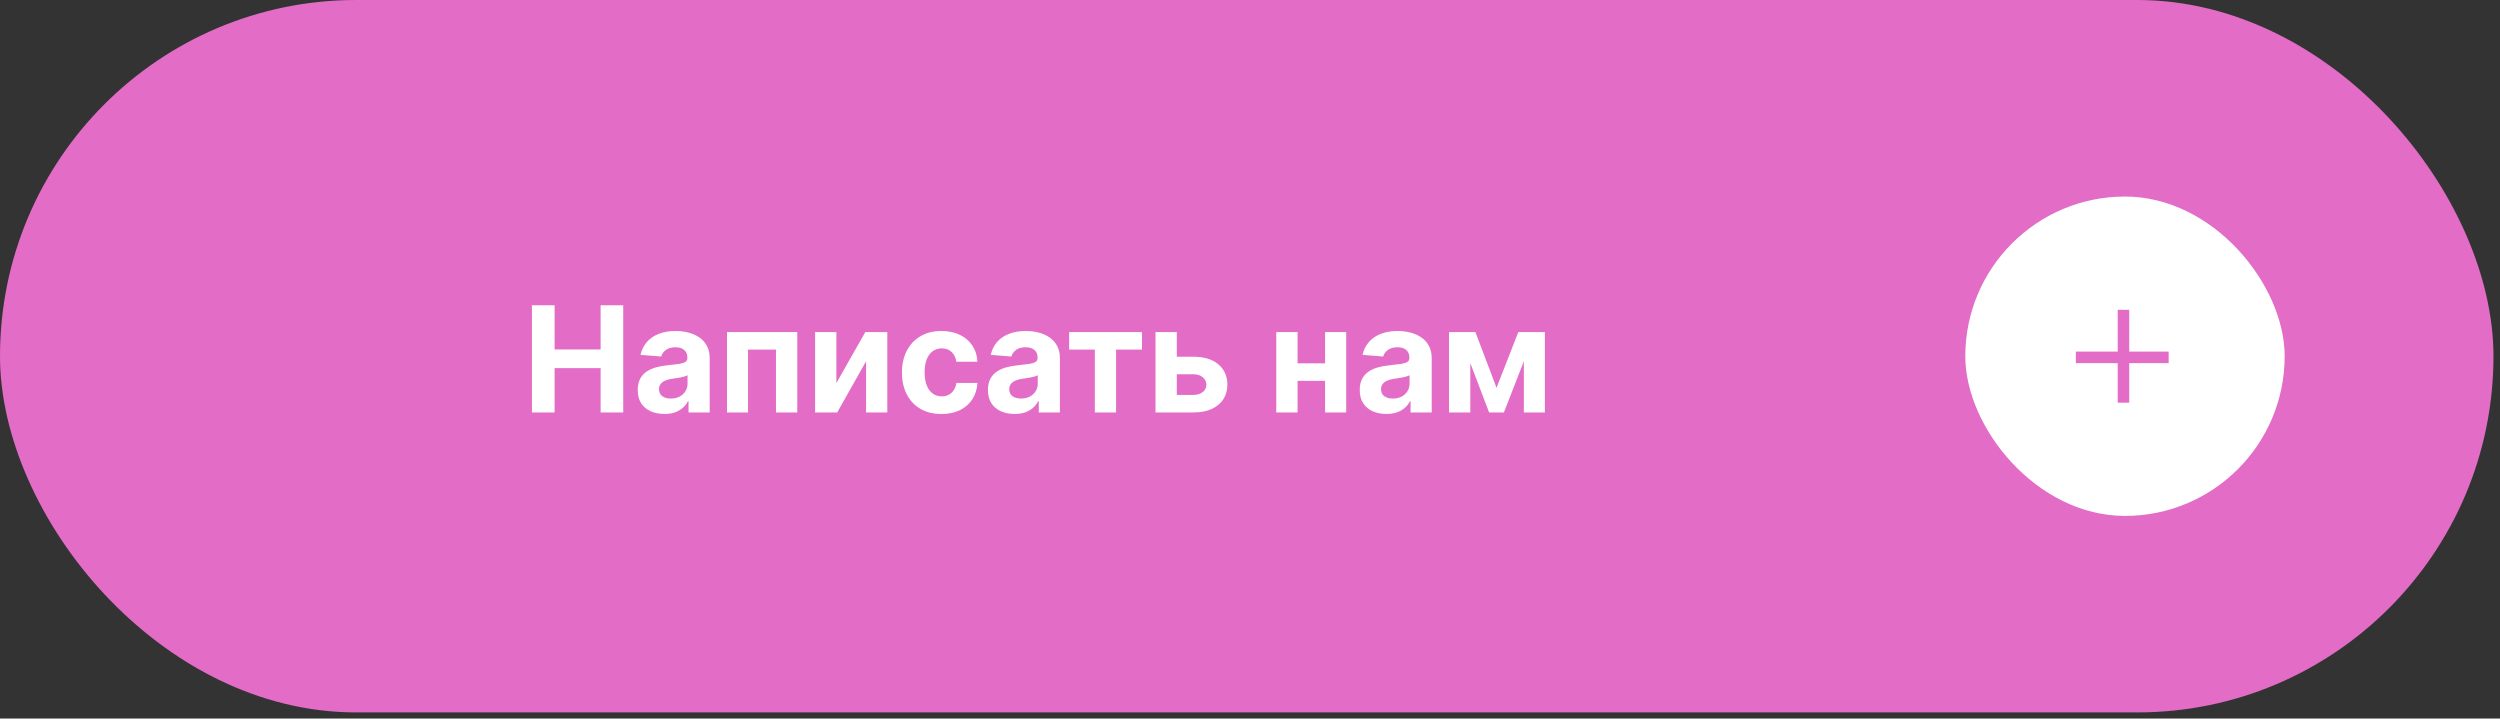 <?xml version="1.0" encoding="UTF-8"?> <svg xmlns="http://www.w3.org/2000/svg" width="334" height="96" viewBox="0 0 334 96" fill="none"><rect x="0" y="0" width="334" height="96" fill="#333333" stroke="none"/><rect width="333.128" height="95.18" rx="47.59" fill="#E26CC6"></rect><path d="M71.066 55.102V40.78H74.094V46.689H80.241V40.78H83.262V55.102H80.241V49.185H74.094V55.102H71.066ZM88.766 55.304C88.08 55.304 87.469 55.185 86.933 54.948C86.397 54.705 85.973 54.349 85.661 53.878C85.353 53.402 85.199 52.81 85.199 52.102C85.199 51.505 85.309 51.004 85.528 50.598C85.747 50.193 86.045 49.866 86.423 49.619C86.8 49.372 87.229 49.185 87.71 49.06C88.194 48.934 88.703 48.845 89.234 48.794C89.859 48.729 90.362 48.668 90.745 48.612C91.127 48.551 91.404 48.463 91.577 48.346C91.749 48.23 91.835 48.057 91.835 47.829V47.787C91.835 47.344 91.695 47.001 91.416 46.759C91.141 46.517 90.749 46.395 90.241 46.395C89.705 46.395 89.278 46.514 88.961 46.752C88.644 46.985 88.434 47.279 88.332 47.633L85.577 47.409C85.716 46.757 85.992 46.193 86.402 45.717C86.812 45.237 87.341 44.868 87.989 44.612C88.642 44.351 89.397 44.22 90.255 44.22C90.852 44.22 91.423 44.29 91.968 44.43C92.518 44.57 93.006 44.787 93.43 45.081C93.859 45.374 94.197 45.752 94.444 46.214C94.691 46.67 94.814 47.218 94.814 47.857V55.102H91.989V53.612H91.905C91.733 53.948 91.502 54.244 91.213 54.5C90.924 54.752 90.577 54.95 90.171 55.095C89.766 55.234 89.297 55.304 88.766 55.304ZM89.619 53.248C90.057 53.248 90.444 53.162 90.779 52.99C91.115 52.812 91.379 52.575 91.57 52.276C91.761 51.978 91.856 51.64 91.856 51.262V50.123C91.763 50.183 91.635 50.239 91.472 50.29C91.313 50.337 91.134 50.381 90.933 50.423C90.733 50.461 90.532 50.495 90.332 50.528C90.131 50.556 89.95 50.582 89.786 50.605C89.437 50.656 89.131 50.738 88.87 50.85C88.609 50.962 88.406 51.113 88.262 51.304C88.117 51.491 88.045 51.724 88.045 52.004C88.045 52.409 88.192 52.719 88.486 52.934C88.784 53.144 89.162 53.248 89.619 53.248ZM97.126 55.102V44.36H106.517V55.102H103.671V46.703H99.937V55.102H97.126ZM111.741 51.172L115.608 44.36H118.545V55.102H115.706V48.269L111.853 55.102H108.895V44.36H111.741V51.172ZM125.786 55.311C124.686 55.311 123.74 55.078 122.947 54.612C122.159 54.141 121.553 53.489 121.129 52.654C120.71 51.819 120.5 50.859 120.5 49.773C120.5 48.673 120.712 47.708 121.136 46.878C121.565 46.043 122.173 45.393 122.961 44.927C123.749 44.456 124.686 44.22 125.772 44.22C126.71 44.22 127.53 44.391 128.234 44.731C128.938 45.071 129.495 45.549 129.905 46.164C130.316 46.78 130.542 47.502 130.584 48.332H127.772C127.693 47.796 127.483 47.365 127.143 47.039C126.807 46.708 126.367 46.542 125.821 46.542C125.36 46.542 124.957 46.668 124.612 46.92C124.271 47.167 124.006 47.528 123.814 48.004C123.623 48.479 123.528 49.055 123.528 49.731C123.528 50.416 123.621 50.999 123.807 51.479C123.999 51.959 124.267 52.325 124.612 52.577C124.957 52.829 125.36 52.955 125.821 52.955C126.162 52.955 126.467 52.885 126.737 52.745C127.013 52.605 127.239 52.402 127.416 52.136C127.598 51.866 127.717 51.542 127.772 51.164H130.584C130.537 51.985 130.313 52.708 129.912 53.332C129.516 53.952 128.968 54.437 128.269 54.787C127.57 55.136 126.742 55.311 125.786 55.311ZM135.554 55.304C134.869 55.304 134.258 55.185 133.722 54.948C133.186 54.705 132.761 54.349 132.449 53.878C132.141 53.402 131.987 52.81 131.987 52.102C131.987 51.505 132.097 51.004 132.316 50.598C132.535 50.193 132.834 49.866 133.211 49.619C133.589 49.372 134.018 49.185 134.498 49.06C134.983 48.934 135.491 48.845 136.022 48.794C136.647 48.729 137.151 48.668 137.533 48.612C137.915 48.551 138.193 48.463 138.365 48.346C138.538 48.23 138.624 48.057 138.624 47.829V47.787C138.624 47.344 138.484 47.001 138.204 46.759C137.929 46.517 137.538 46.395 137.029 46.395C136.493 46.395 136.067 46.514 135.75 46.752C135.433 46.985 135.223 47.279 135.12 47.633L132.365 47.409C132.505 46.757 132.78 46.193 133.19 45.717C133.601 45.237 134.13 44.868 134.778 44.612C135.43 44.351 136.186 44.22 137.043 44.22C137.64 44.22 138.211 44.29 138.757 44.43C139.307 44.57 139.794 44.787 140.218 45.081C140.647 45.374 140.985 45.752 141.232 46.214C141.479 46.67 141.603 47.218 141.603 47.857V55.102H138.778V53.612H138.694C138.521 53.948 138.291 54.244 138.001 54.5C137.712 54.752 137.365 54.95 136.96 55.095C136.554 55.234 136.085 55.304 135.554 55.304ZM136.407 53.248C136.845 53.248 137.232 53.162 137.568 52.99C137.904 52.812 138.167 52.575 138.358 52.276C138.549 51.978 138.645 51.64 138.645 51.262V50.123C138.552 50.183 138.423 50.239 138.26 50.29C138.102 50.337 137.922 50.381 137.722 50.423C137.521 50.461 137.321 50.495 137.12 50.528C136.92 50.556 136.738 50.582 136.575 50.605C136.225 50.656 135.92 50.738 135.659 50.85C135.398 50.962 135.195 51.113 135.05 51.304C134.906 51.491 134.834 51.724 134.834 52.004C134.834 52.409 134.981 52.719 135.274 52.934C135.573 53.144 135.95 53.248 136.407 53.248ZM142.835 46.703V44.36H152.57V46.703H149.108V55.102H146.269V46.703H142.835ZM156.243 47.661H159.453C160.874 47.661 161.984 48.001 162.781 48.682C163.578 49.358 163.977 50.262 163.977 51.395C163.977 52.132 163.798 52.78 163.439 53.339C163.08 53.894 162.562 54.328 161.886 54.64C161.21 54.948 160.399 55.102 159.453 55.102H154.376V44.36H157.222V52.759H159.453C159.951 52.759 160.362 52.633 160.683 52.381C161.005 52.13 161.168 51.808 161.173 51.416C161.168 51.001 161.005 50.663 160.683 50.402C160.362 50.136 159.951 50.004 159.453 50.004H156.243V47.661ZM177.986 48.542V50.885H172.377V48.542H177.986ZM173.356 44.36V55.102H170.51V44.36H173.356ZM179.853 44.36V55.102H177.028V44.36H179.853ZM185.227 55.304C184.542 55.304 183.931 55.185 183.395 54.948C182.859 54.705 182.434 54.349 182.122 53.878C181.814 53.402 181.661 52.81 181.661 52.102C181.661 51.505 181.77 51.004 181.989 50.598C182.208 50.193 182.507 49.866 182.884 49.619C183.262 49.372 183.691 49.185 184.171 49.06C184.656 48.934 185.164 48.845 185.696 48.794C186.32 48.729 186.824 48.668 187.206 48.612C187.588 48.551 187.866 48.463 188.038 48.346C188.211 48.23 188.297 48.057 188.297 47.829V47.787C188.297 47.344 188.157 47.001 187.877 46.759C187.602 46.517 187.211 46.395 186.703 46.395C186.166 46.395 185.74 46.514 185.423 46.752C185.106 46.985 184.896 47.279 184.793 47.633L182.038 47.409C182.178 46.757 182.453 46.193 182.863 45.717C183.274 45.237 183.803 44.868 184.451 44.612C185.103 44.351 185.859 44.22 186.717 44.22C187.313 44.22 187.884 44.29 188.43 44.43C188.98 44.57 189.467 44.787 189.891 45.081C190.32 45.374 190.658 45.752 190.905 46.214C191.152 46.67 191.276 47.218 191.276 47.857V55.102H188.451V53.612H188.367C188.194 53.948 187.964 54.244 187.675 54.5C187.386 54.752 187.038 54.95 186.633 55.095C186.227 55.234 185.758 55.304 185.227 55.304ZM186.08 53.248C186.518 53.248 186.905 53.162 187.241 52.99C187.577 52.812 187.84 52.575 188.031 52.276C188.222 51.978 188.318 51.64 188.318 51.262V50.123C188.225 50.183 188.096 50.239 187.933 50.29C187.775 50.337 187.595 50.381 187.395 50.423C187.194 50.461 186.994 50.495 186.793 50.528C186.593 50.556 186.411 50.582 186.248 50.605C185.898 50.656 185.593 50.738 185.332 50.85C185.071 50.962 184.868 51.113 184.724 51.304C184.579 51.491 184.507 51.724 184.507 52.004C184.507 52.409 184.654 52.719 184.947 52.934C185.246 53.144 185.623 53.248 186.08 53.248ZM199.937 51.808L202.846 44.36H205.112L200.923 55.102H198.944L194.853 44.36H197.112L199.937 51.808ZM196.433 44.36V55.102H193.587V44.36H196.433ZM203.587 55.102V44.36H206.398V55.102H203.587Z" fill="white"></path><rect x="262.564" y="26.258" width="42.667" height="42.667" rx="21.333" fill="white"></rect><g clip-path="url(#clip0_2176_73)"><path d="M282.924 41.387H284.462V53.797H282.924V41.387ZM289.731 46.976V48.515H277.334V46.976H289.731Z" fill="#E26CC6"></path></g><defs><clipPath id="clip0_2176_73"><rect width="13.128" height="13.128" fill="white" transform="matrix(1 0 0 -1 277.334 54.156)"></rect></clipPath></defs></svg> 